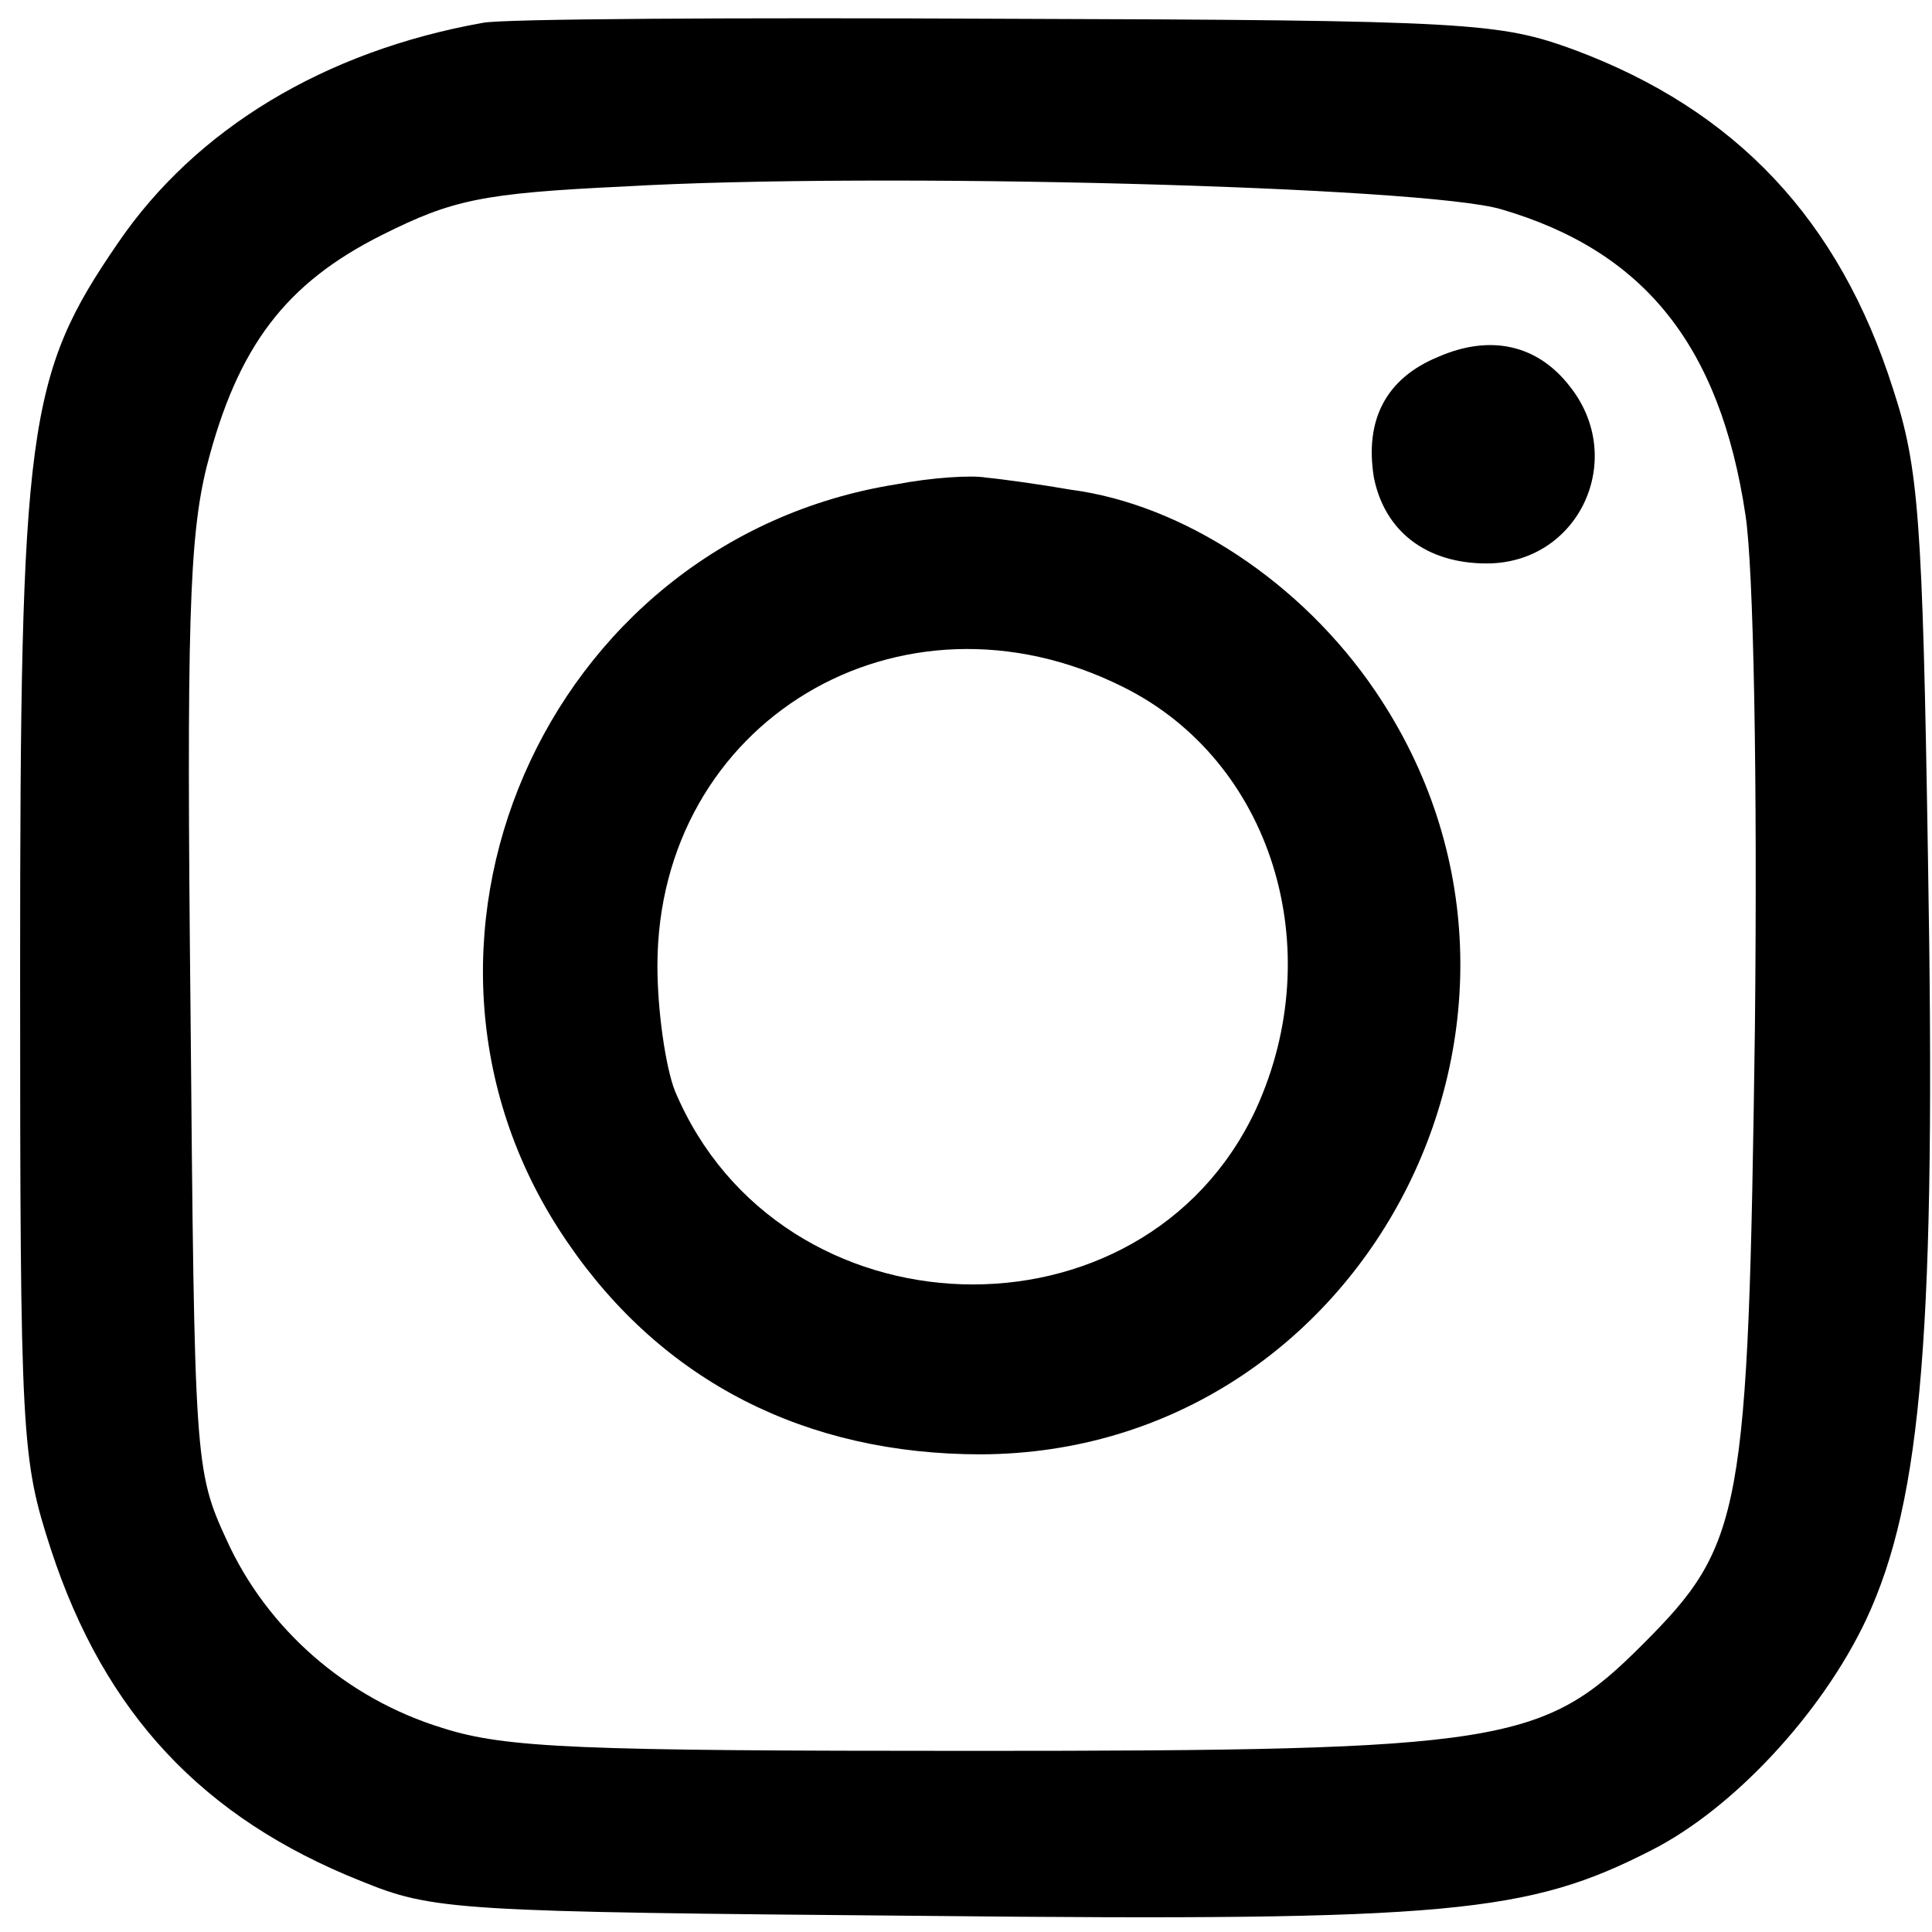 <svg xmlns="http://www.w3.org/2000/svg" fill="none" viewBox="0 0 72 72" height="72" width="72">
<path fill="black" d="M18 0.85C12.1 1.9 7.3 4.8 4.4 9.05C1 14 0.75 15.9 0.75 36.25C0.75 53.7 0.8 54.35 1.9 57.75C3.9 63.85 7.55 67.75 13.45 70.1C16.15 71.2 16.9 71.25 34.55 71.4C54.1 71.6 56.95 71.3 61.55 68.95C64.6 67.4 67.9 63.85 69.55 60.35C71.65 55.85 72.15 49.45 71.85 32C71.65 19.3 71.5 17.4 70.55 14.5C68.55 8.2 64.7 4.1 58.65 1.85C55.9 0.85 54.85 0.75 37.5 0.7C27.45 0.65 18.7 0.7 18 0.85ZM55.95 7.8C61.25 9.35 64.1 12.85 65.05 19.2C65.35 21.15 65.5 29 65.4 38.35C65.15 56.5 64.95 57.55 61.2 61.3C57.5 65 56.05 65.25 36.25 65.25C21.6 65.25 18.85 65.15 16.5 64.4C12.9 63.3 9.95 60.7 8.45 57.4C7.25 54.8 7.25 54.45 7.1 37.65C6.95 23.3 7.05 20.05 7.7 17.4C8.85 12.9 10.65 10.55 14.25 8.75C16.85 7.45 17.95 7.2 23.25 6.95C32.7 6.4 53.1 6.95 55.95 7.8Z"></path>
<path fill="black" d="M53.601 13.298C51.651 14.098 50.851 15.648 51.201 17.798C51.601 19.798 53.151 20.998 55.401 20.998C58.851 20.998 60.651 17.098 58.501 14.398C57.301 12.848 55.551 12.448 53.601 13.298Z"></path>
<path fill="black" d="M33.4 18.049C20.25 20.149 13.65 35.399 21.15 46.299C24.7 51.499 30.05 54.199 36.55 54.199C50.9 54.149 59.4 37.749 51.25 25.749C48.5 21.699 44.1 18.799 39.9 18.249C38.75 18.049 37.3 17.849 36.75 17.799C36.2 17.699 34.7 17.799 33.4 18.049ZM41.85 25.599C47.4 28.349 49.55 35.349 46.8 41.349C42.6 50.349 29.05 49.949 25.15 40.649C24.8 39.749 24.5 37.649 24.5 35.999C24.5 26.899 33.55 21.449 41.85 25.599Z"></path>
</svg>
